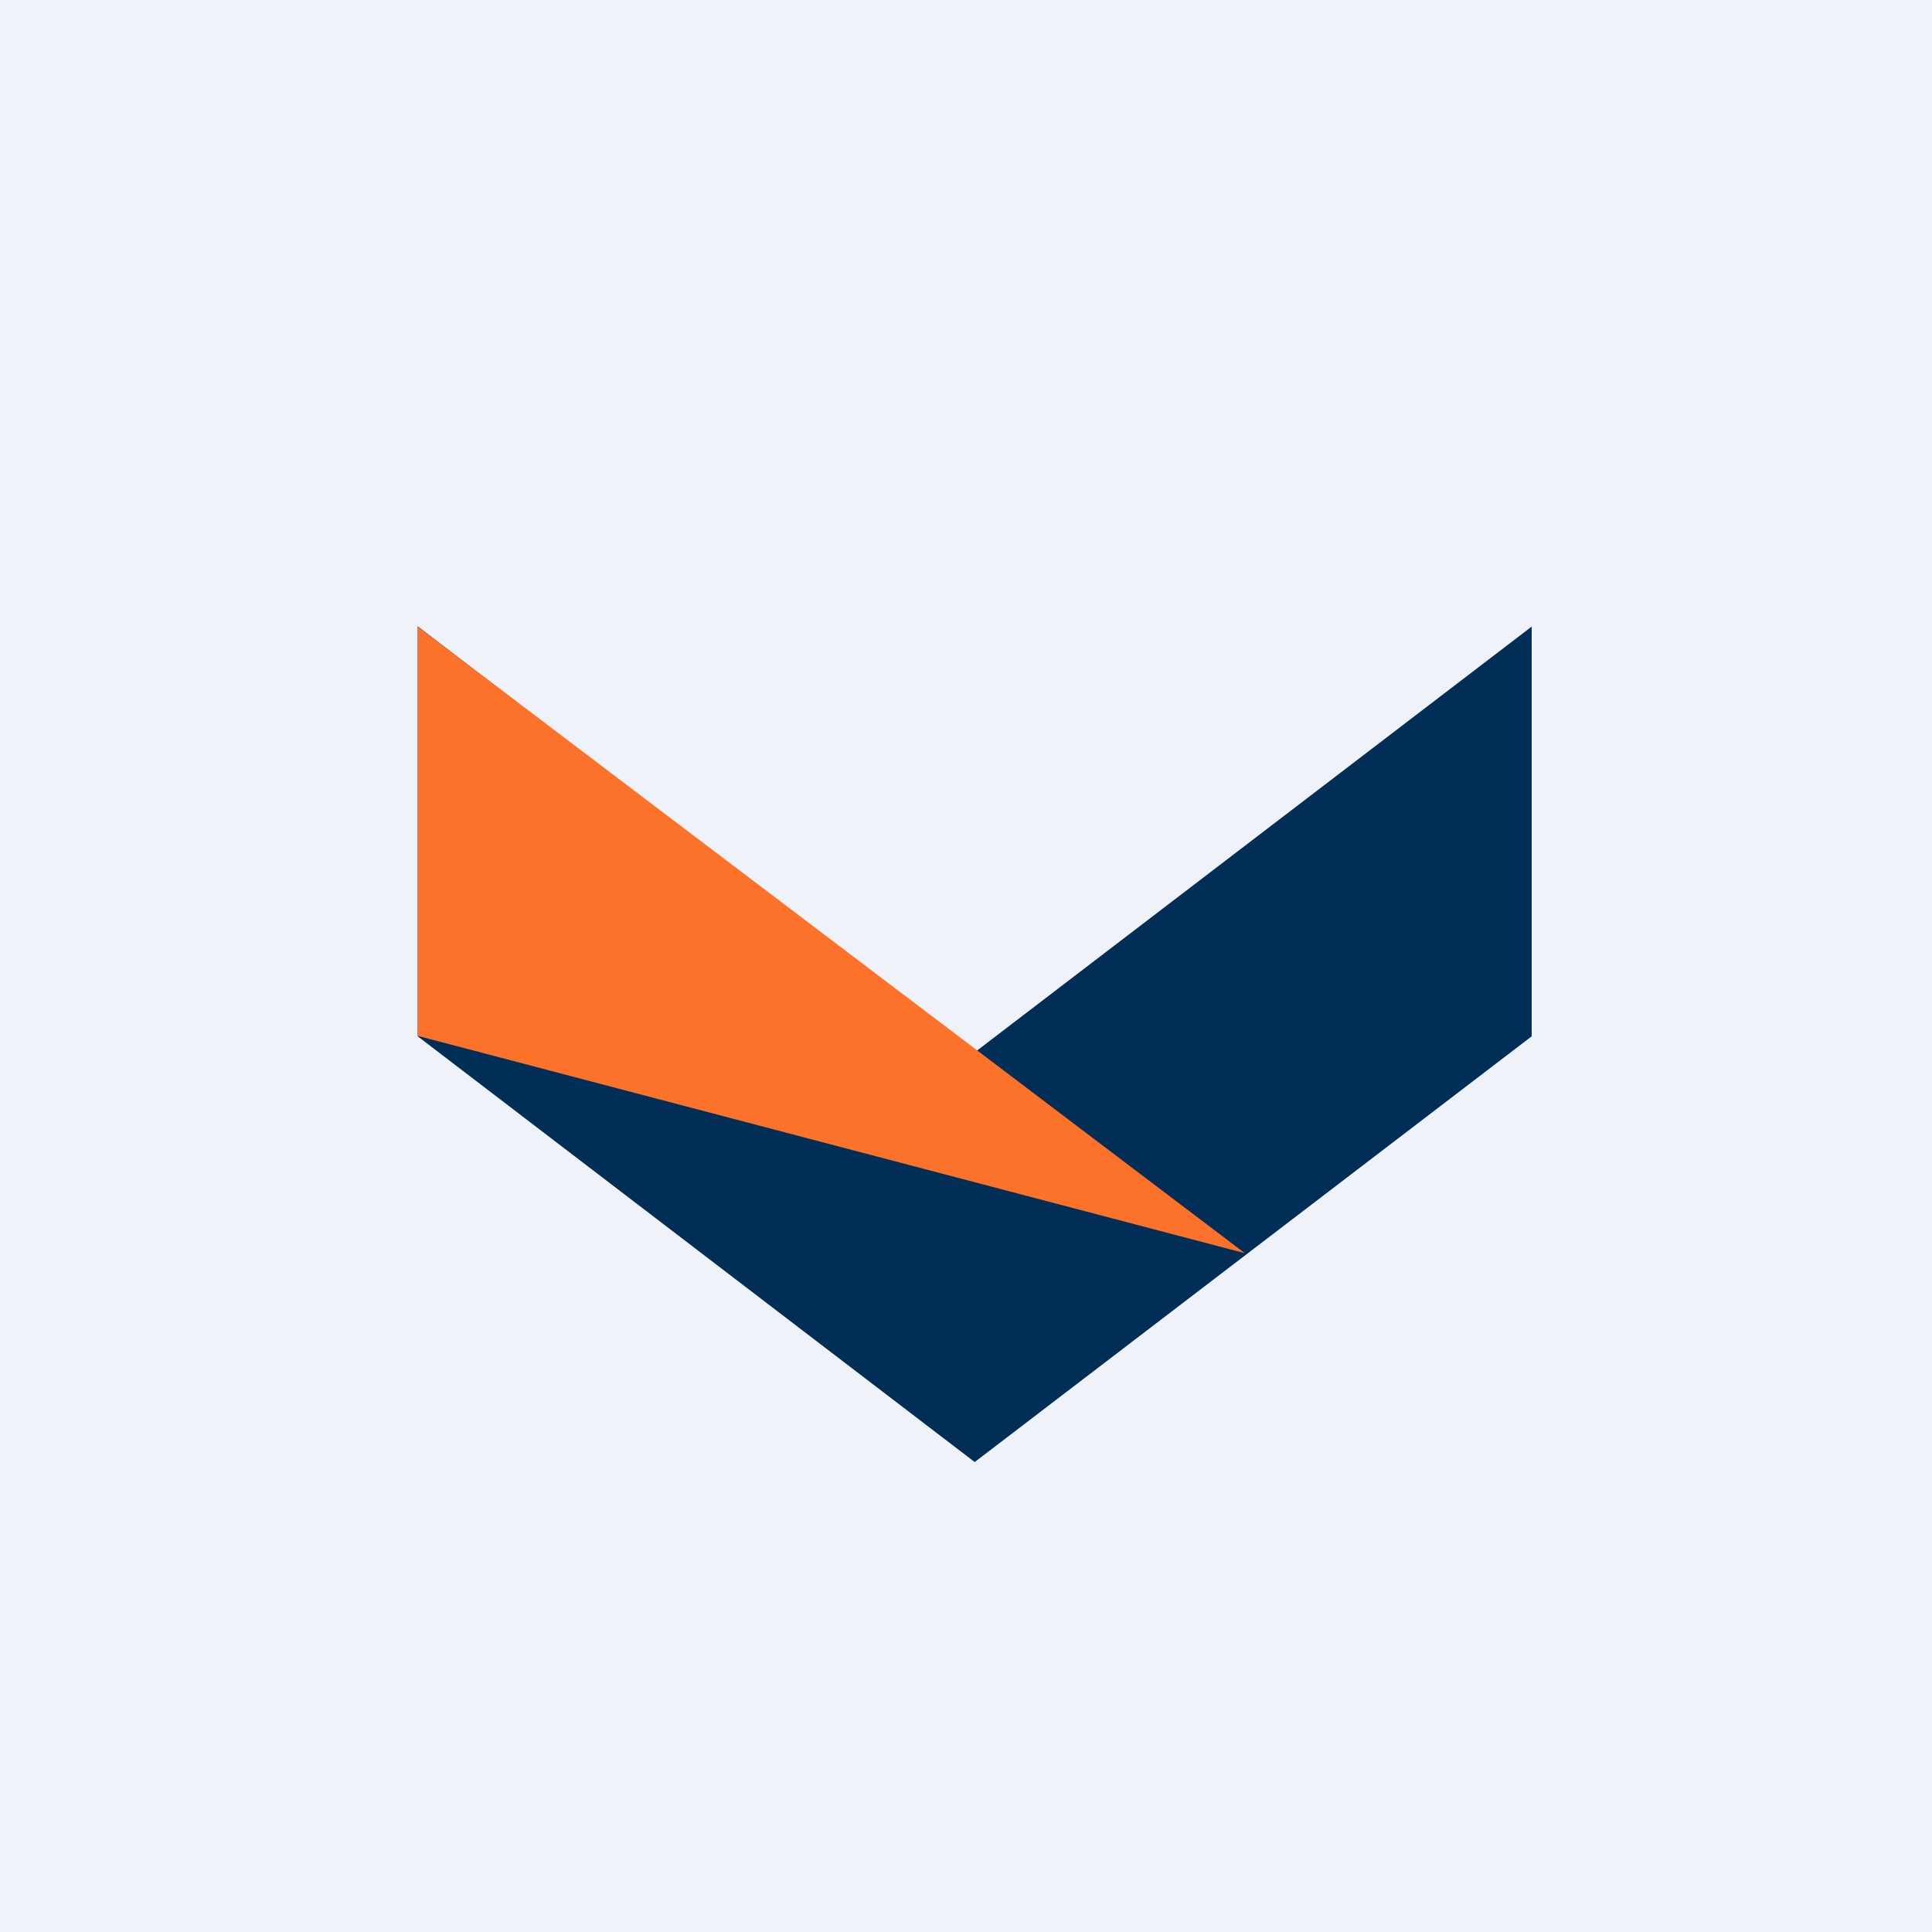 <svg xmlns="http://www.w3.org/2000/svg" viewBox="0 0 55.5 55.5"><path fill="#EFF2F8" d="M0 0h55.5v55.5H0Z"/><path fill="#012E57" d="M11.99 17.985 28 30.23 44 18v11.77L28 42 12 29.77V18Z"/><path fill="#FC722B" d="M11.99 29.755 35.76 36 12 18v11.77Z"/></svg>